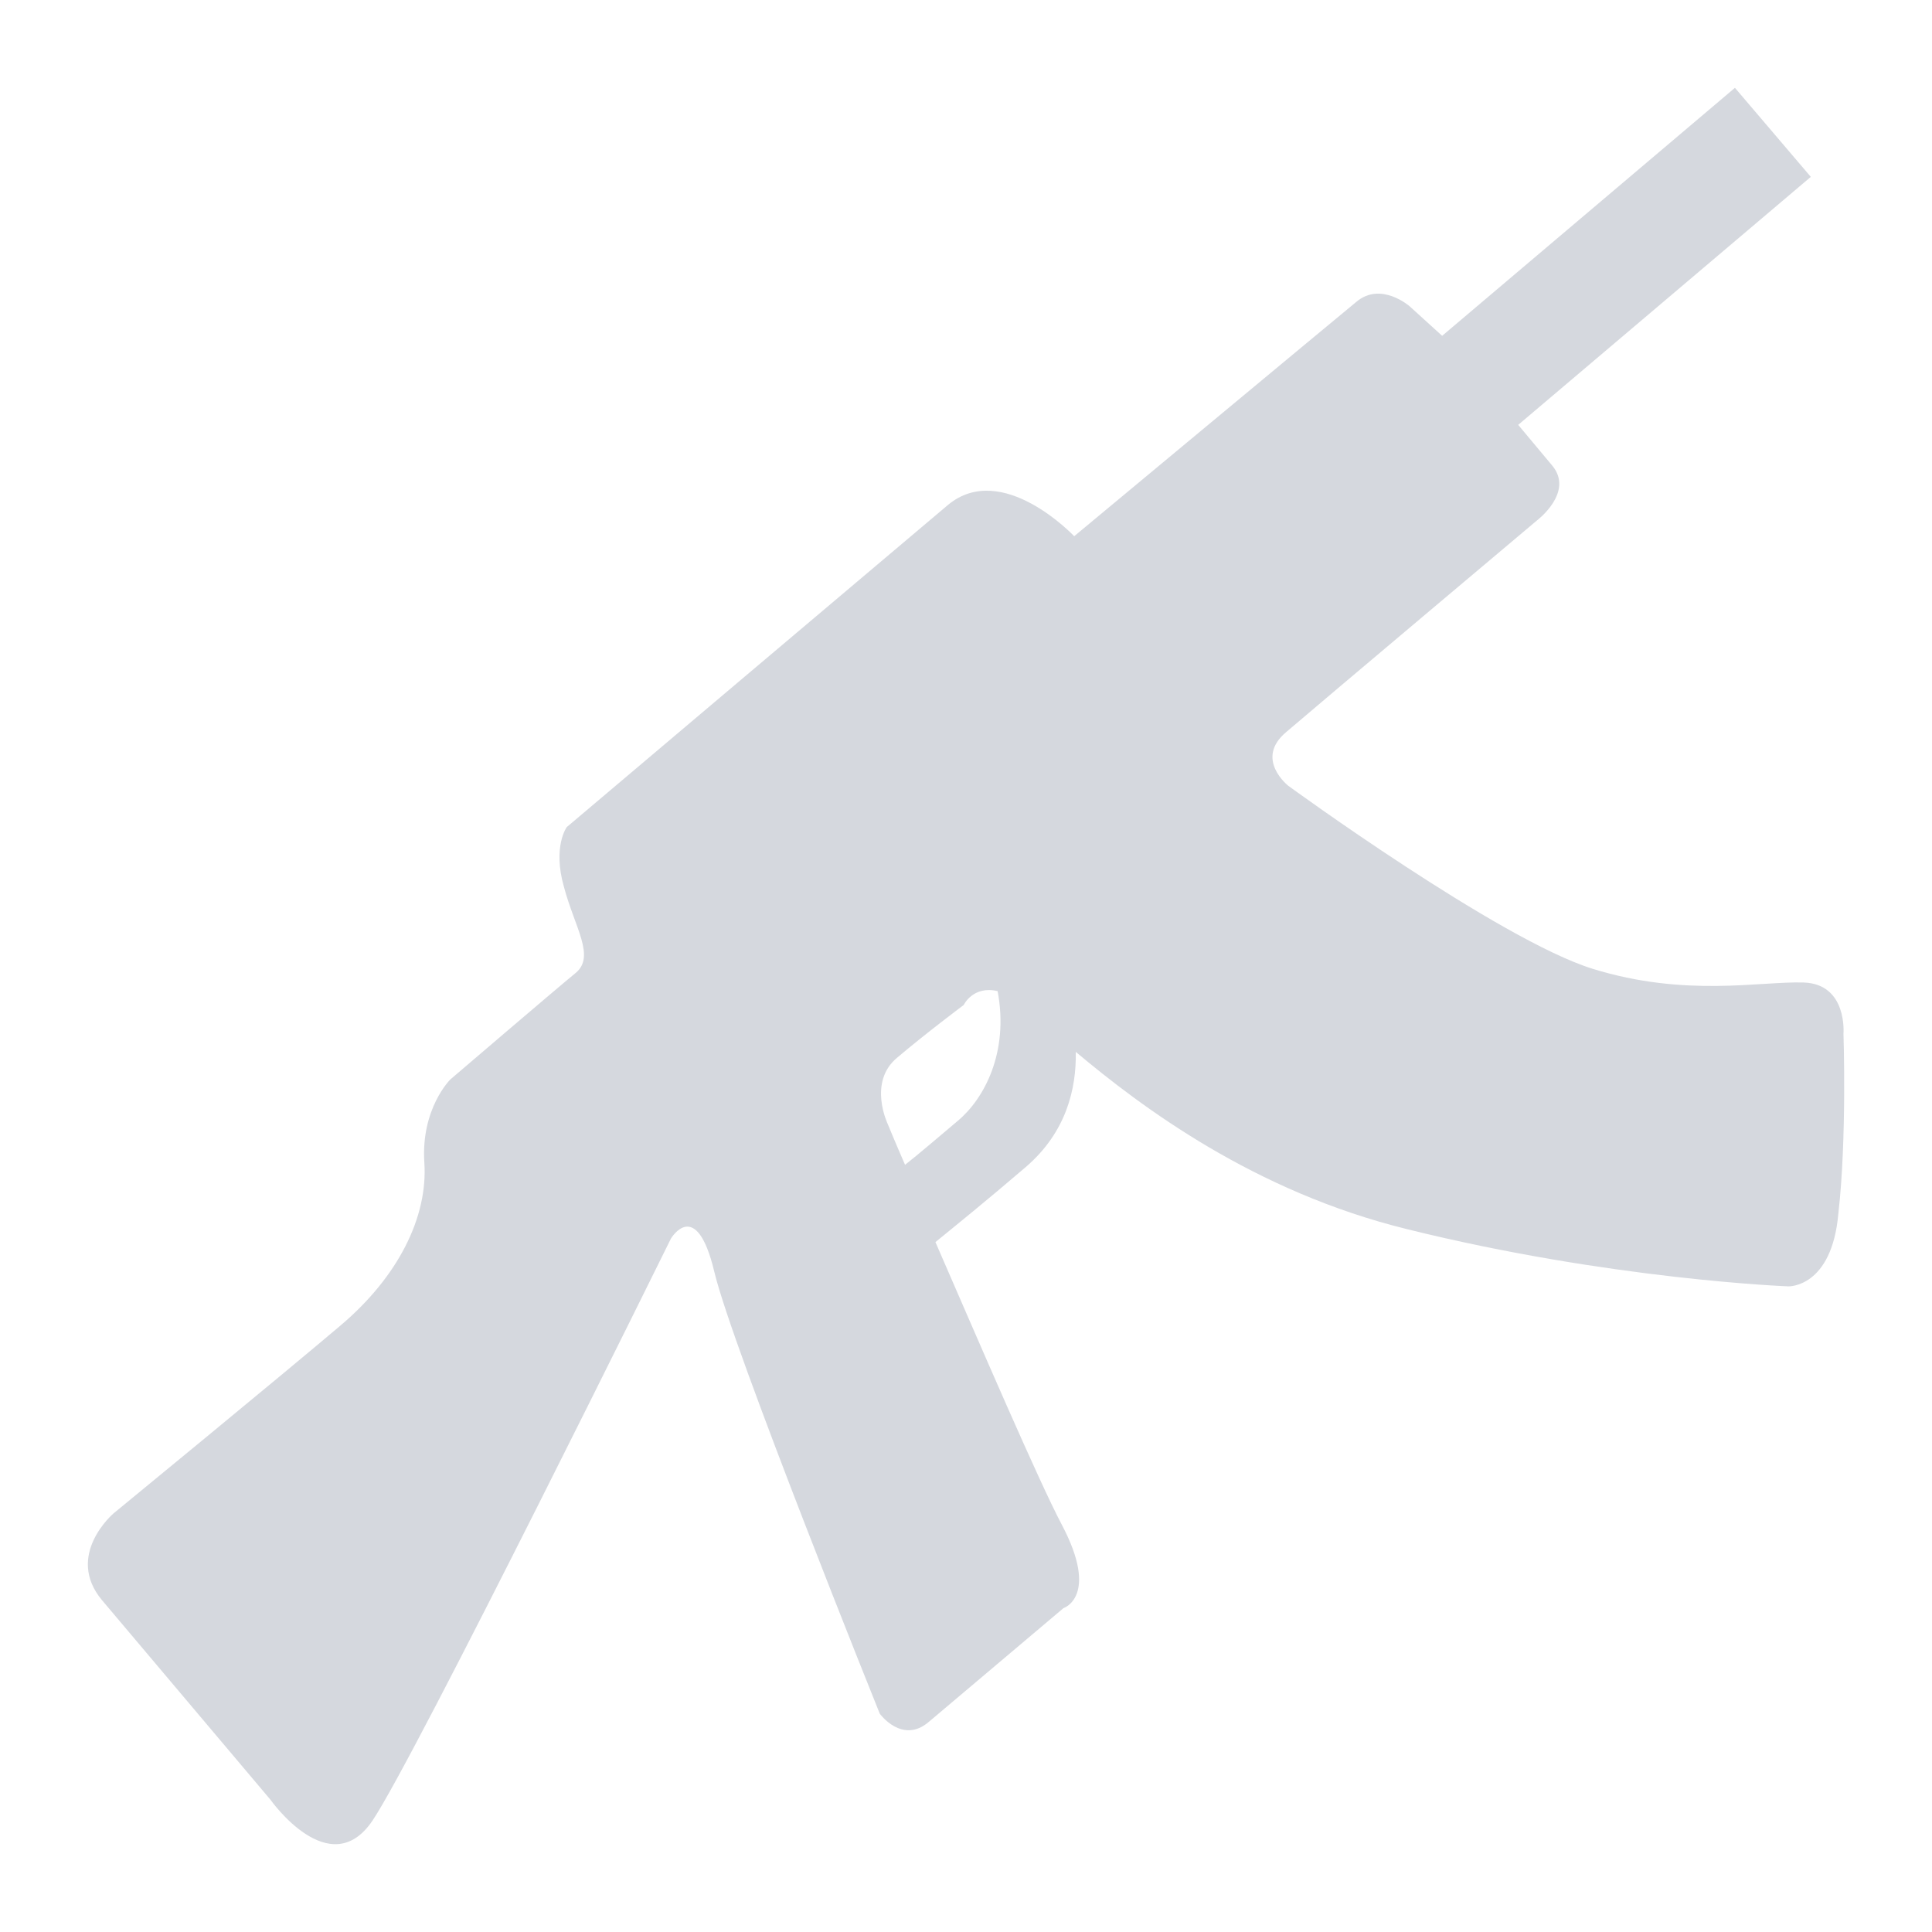 <svg width="11" height="11" viewBox="0 0 11 11" fill="none" xmlns="http://www.w3.org/2000/svg">
<path d="M10.496 5.886C10.496 5.886 10.52 5.602 10.269 5.594C10.022 5.586 9.598 5.68 9.068 5.516C8.537 5.351 7.335 4.474 7.335 4.474C7.335 4.474 7.141 4.322 7.322 4.169C7.499 4.017 8.751 2.963 8.751 2.963C8.751 2.963 8.965 2.802 8.837 2.65C8.709 2.497 8.644 2.419 8.644 2.419L10.31 1.007L9.878 0.5L8.211 1.912L8.026 1.744C8.026 1.744 7.862 1.6 7.722 1.719C7.582 1.834 6.116 3.053 6.116 3.053C6.116 3.053 5.705 2.617 5.396 2.876C5.087 3.136 3.227 4.709 3.227 4.709C3.227 4.709 3.145 4.82 3.211 5.05C3.272 5.281 3.392 5.446 3.277 5.54C3.161 5.635 2.564 6.146 2.564 6.146C2.564 6.146 2.396 6.311 2.416 6.619C2.437 6.928 2.268 7.27 1.935 7.55C1.605 7.83 0.646 8.617 0.646 8.617C0.646 8.617 0.367 8.855 0.581 9.111L1.54 10.247C1.54 10.247 1.877 10.725 2.12 10.367C2.363 10.008 3.82 7.052 3.82 7.052C3.82 7.052 3.964 6.809 4.067 7.241C4.17 7.674 5.009 9.757 5.009 9.757C5.009 9.757 5.137 9.934 5.289 9.803C5.441 9.675 6.055 9.156 6.055 9.156C6.055 9.156 6.261 9.09 6.046 8.682C5.915 8.435 5.577 7.649 5.326 7.072C5.441 6.978 5.61 6.842 5.841 6.644C6.071 6.446 6.129 6.199 6.125 5.989C6.503 6.306 7.141 6.784 8.01 6.998C9.17 7.286 10.183 7.324 10.183 7.324C10.183 7.324 10.43 7.332 10.467 6.908C10.516 6.479 10.496 5.886 10.496 5.886ZM5.454 6.381C5.347 6.471 5.232 6.57 5.153 6.632C5.092 6.492 5.055 6.401 5.055 6.401C5.055 6.401 4.939 6.162 5.108 6.022C5.273 5.882 5.487 5.722 5.487 5.722C5.487 5.722 5.54 5.61 5.68 5.643C5.746 5.993 5.602 6.257 5.454 6.381Z" fill="#D5D8DE"/>
</svg>
